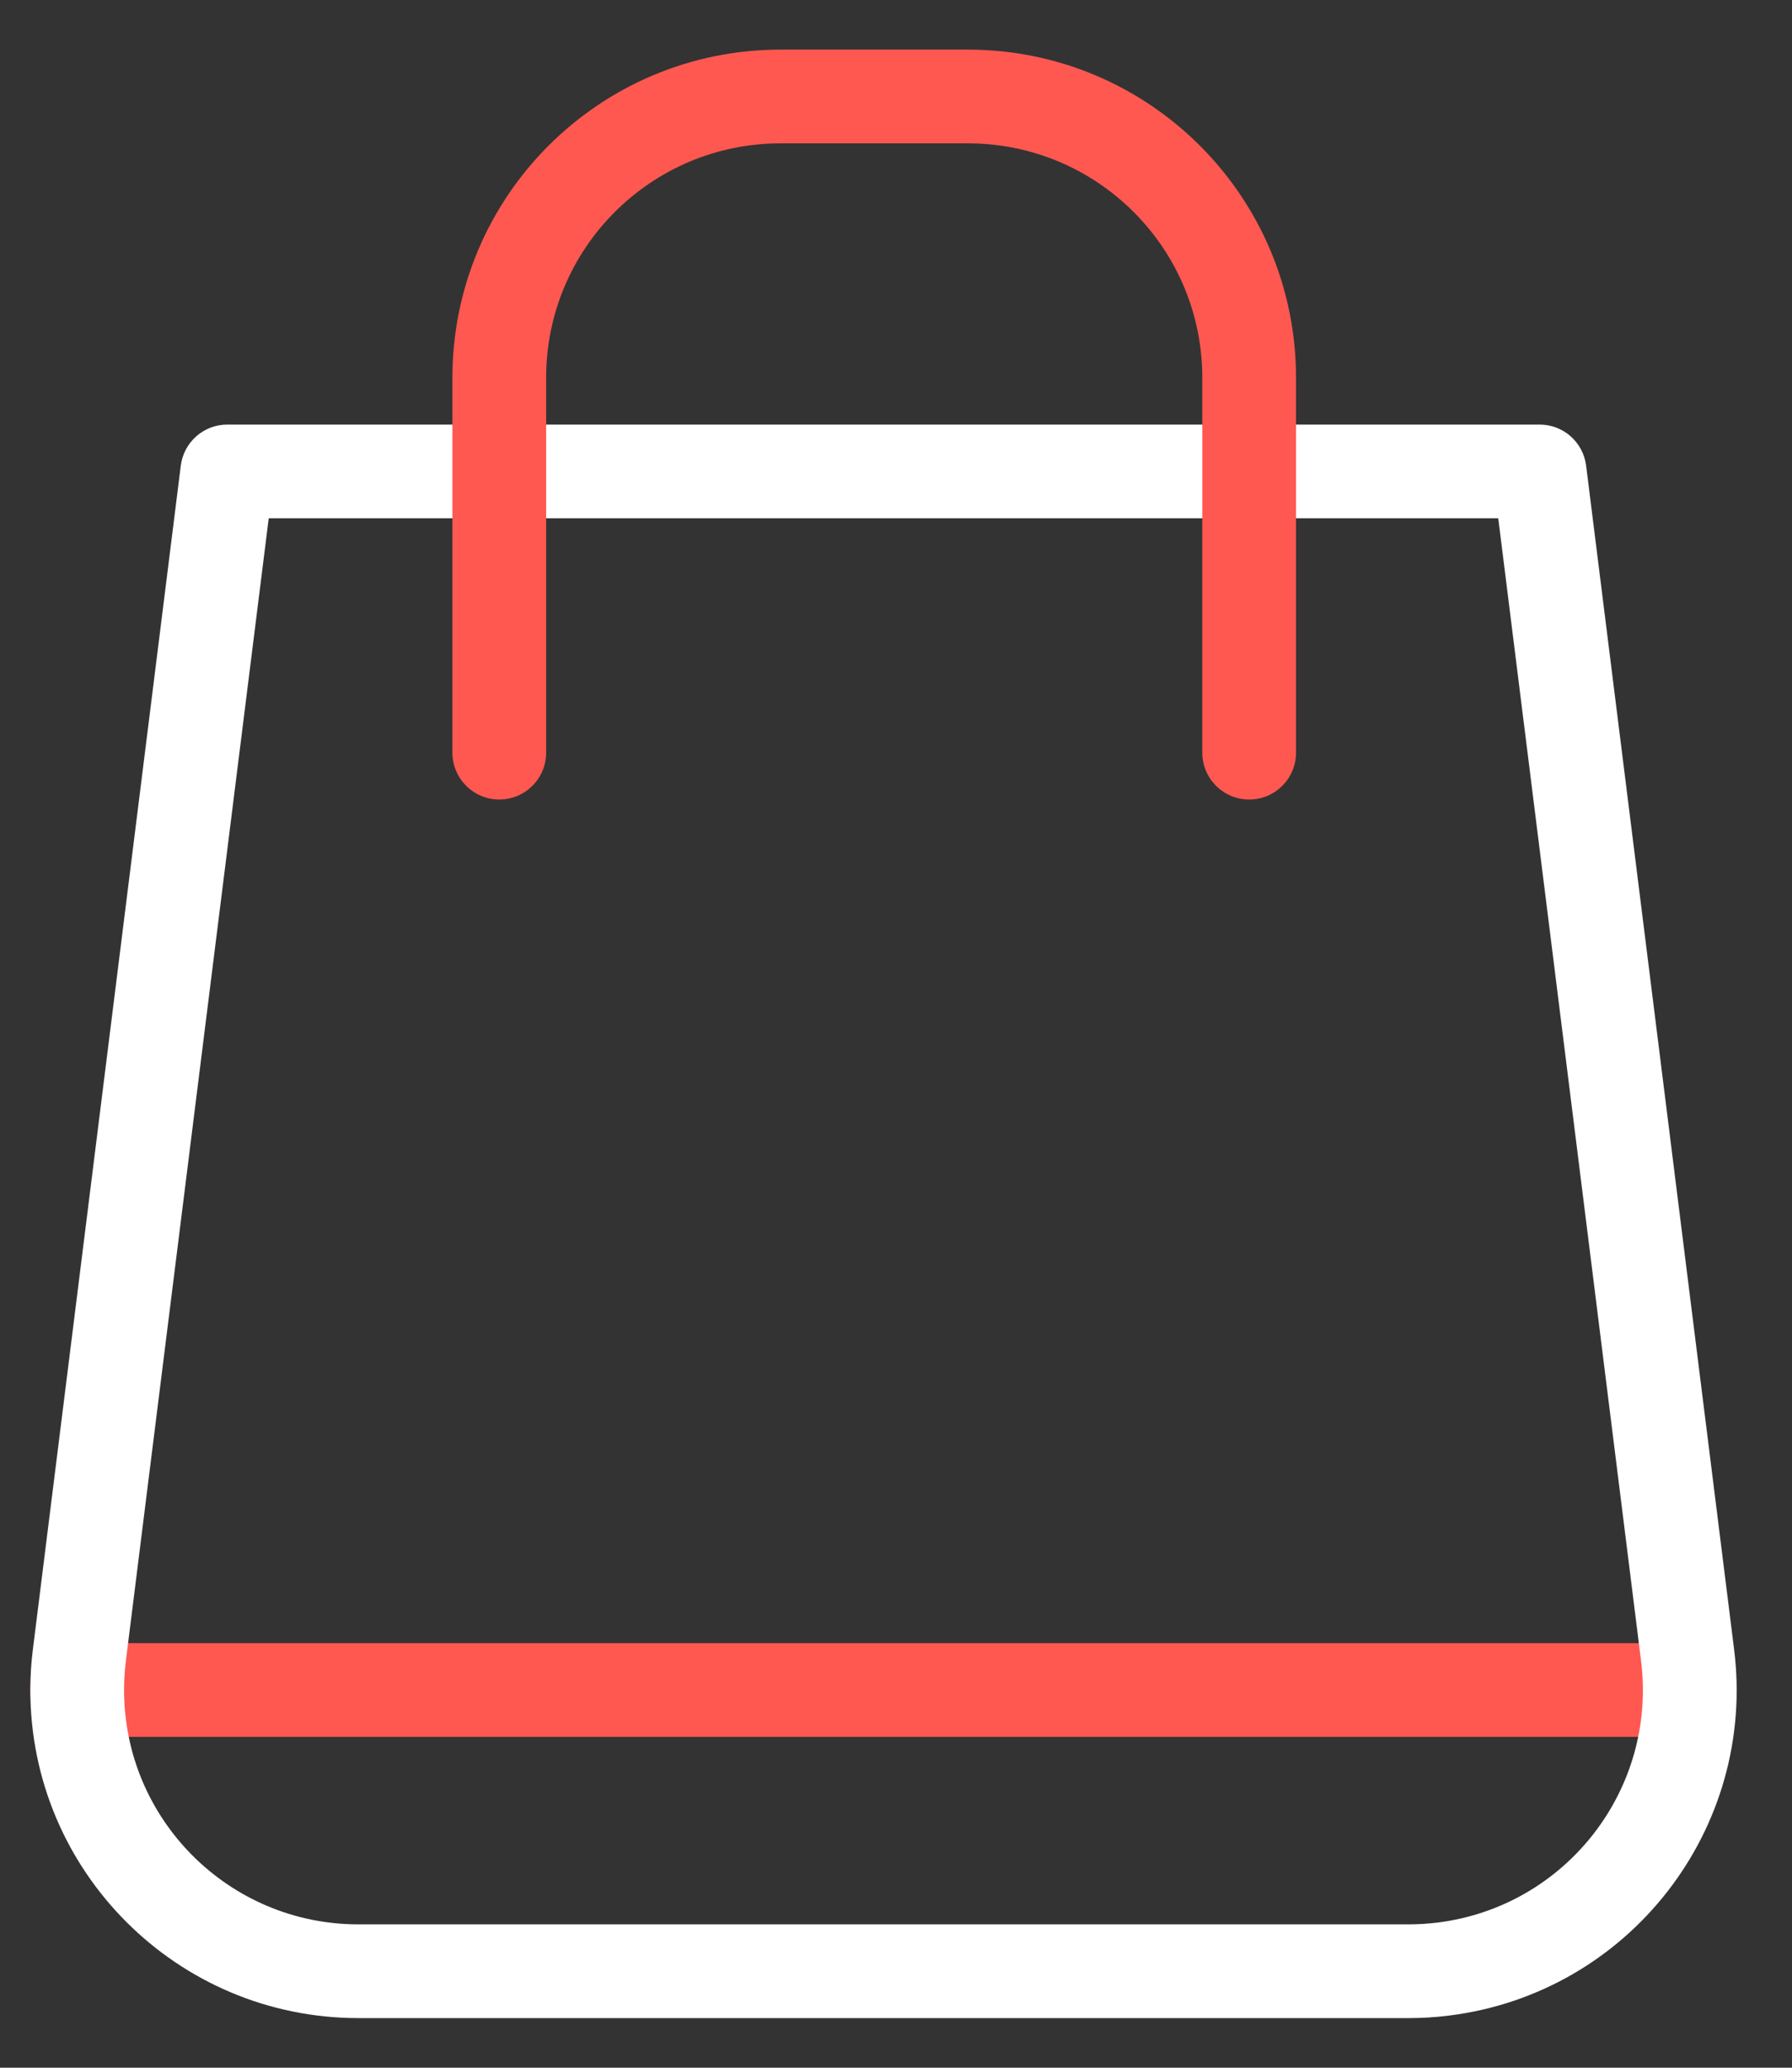 <?xml version="1.0" encoding="UTF-8"?>
<svg width="26px" height="30px" viewBox="0 0 26 30" version="1.1" xmlns="http://www.w3.org/2000/svg" xmlns:xlink="http://www.w3.org/1999/xlink">
    <rect x="0" y="0" width="26" height="30" fill="#333333" stroke="none"/>
    <!-- Generator: Sketch 59.1 (86144) - https://sketch.com -->
    <title>CustomerManagement</title>
    <desc>Created with Sketch.</desc>
    <g id="Final" stroke="none" stroke-width="1" fill="none" fill-rule="evenodd">
        <g id="XL---POS-Systems---Retail" transform="translate(-875, -1842)">
            <g id="PS-Icon-/-Dark-/-eCommerce-/-Shopping-Bag-a-Copy" transform="translate(870, 1840)">
                <g id="PS-Icon-/-Dark-/-eCommerce-/-Shopping-Bag-a">
                    <polygon id="path" points="0 0 34 0 34 34 0 34"></polygon>
                    <path d="M6.12,25.84 L29.24,25.84 C30.147,25.84 30.147,27.2 29.24,27.2 L6.12,27.2 C5.213,27.2 5.213,25.84 6.12,25.84 Z" id="path" fill="#FF5851" fill-rule="nonzero"></path>
                    <path d="M8.899,9.52 L6.826,26.098 C6.809,26.238 6.8,26.379 6.8,26.52 C6.8,28.398 8.322,29.92 10.2,29.92 L25.436,29.92 C25.577,29.92 25.718,29.911 25.858,29.894 C27.721,29.661 29.043,27.962 28.81,26.098 L26.738,9.52 L8.899,9.52 Z M8.298,8.16 L27.338,8.16 C27.681,8.16 27.97,8.415 28.013,8.756 L30.16,25.93 C30.486,28.538 28.635,30.917 26.027,31.243 C25.831,31.268 25.634,31.28 25.436,31.28 L10.2,31.28 C7.571,31.28 5.44,29.149 5.44,26.52 C5.44,26.323 5.452,26.125 5.477,25.93 L7.623,8.756 C7.666,8.415 7.955,8.16 8.298,8.16 Z" id="path" fill="#FFFFFF" fill-rule="nonzero"></path>
                    <path d="M12.924,12.92 C12.924,13.296 12.62,13.6 12.244,13.6 C11.869,13.6 11.564,13.296 11.564,12.92 L11.564,7.48 C11.564,4.851 13.695,2.72 16.324,2.72 L19.044,2.72 C21.673,2.72 23.804,4.851 23.804,7.48 L23.804,12.92 C23.804,13.296 23.5,13.6 23.124,13.6 C22.749,13.6 22.444,13.296 22.444,12.92 L22.444,7.48 C22.444,5.602 20.922,4.08 19.044,4.08 L16.324,4.08 C14.447,4.08 12.924,5.602 12.924,7.48 L12.924,12.92 Z" id="path" fill="#FF5851" fill-rule="nonzero"></path>
                </g>
            </g>
        </g>
    </g>
</svg>